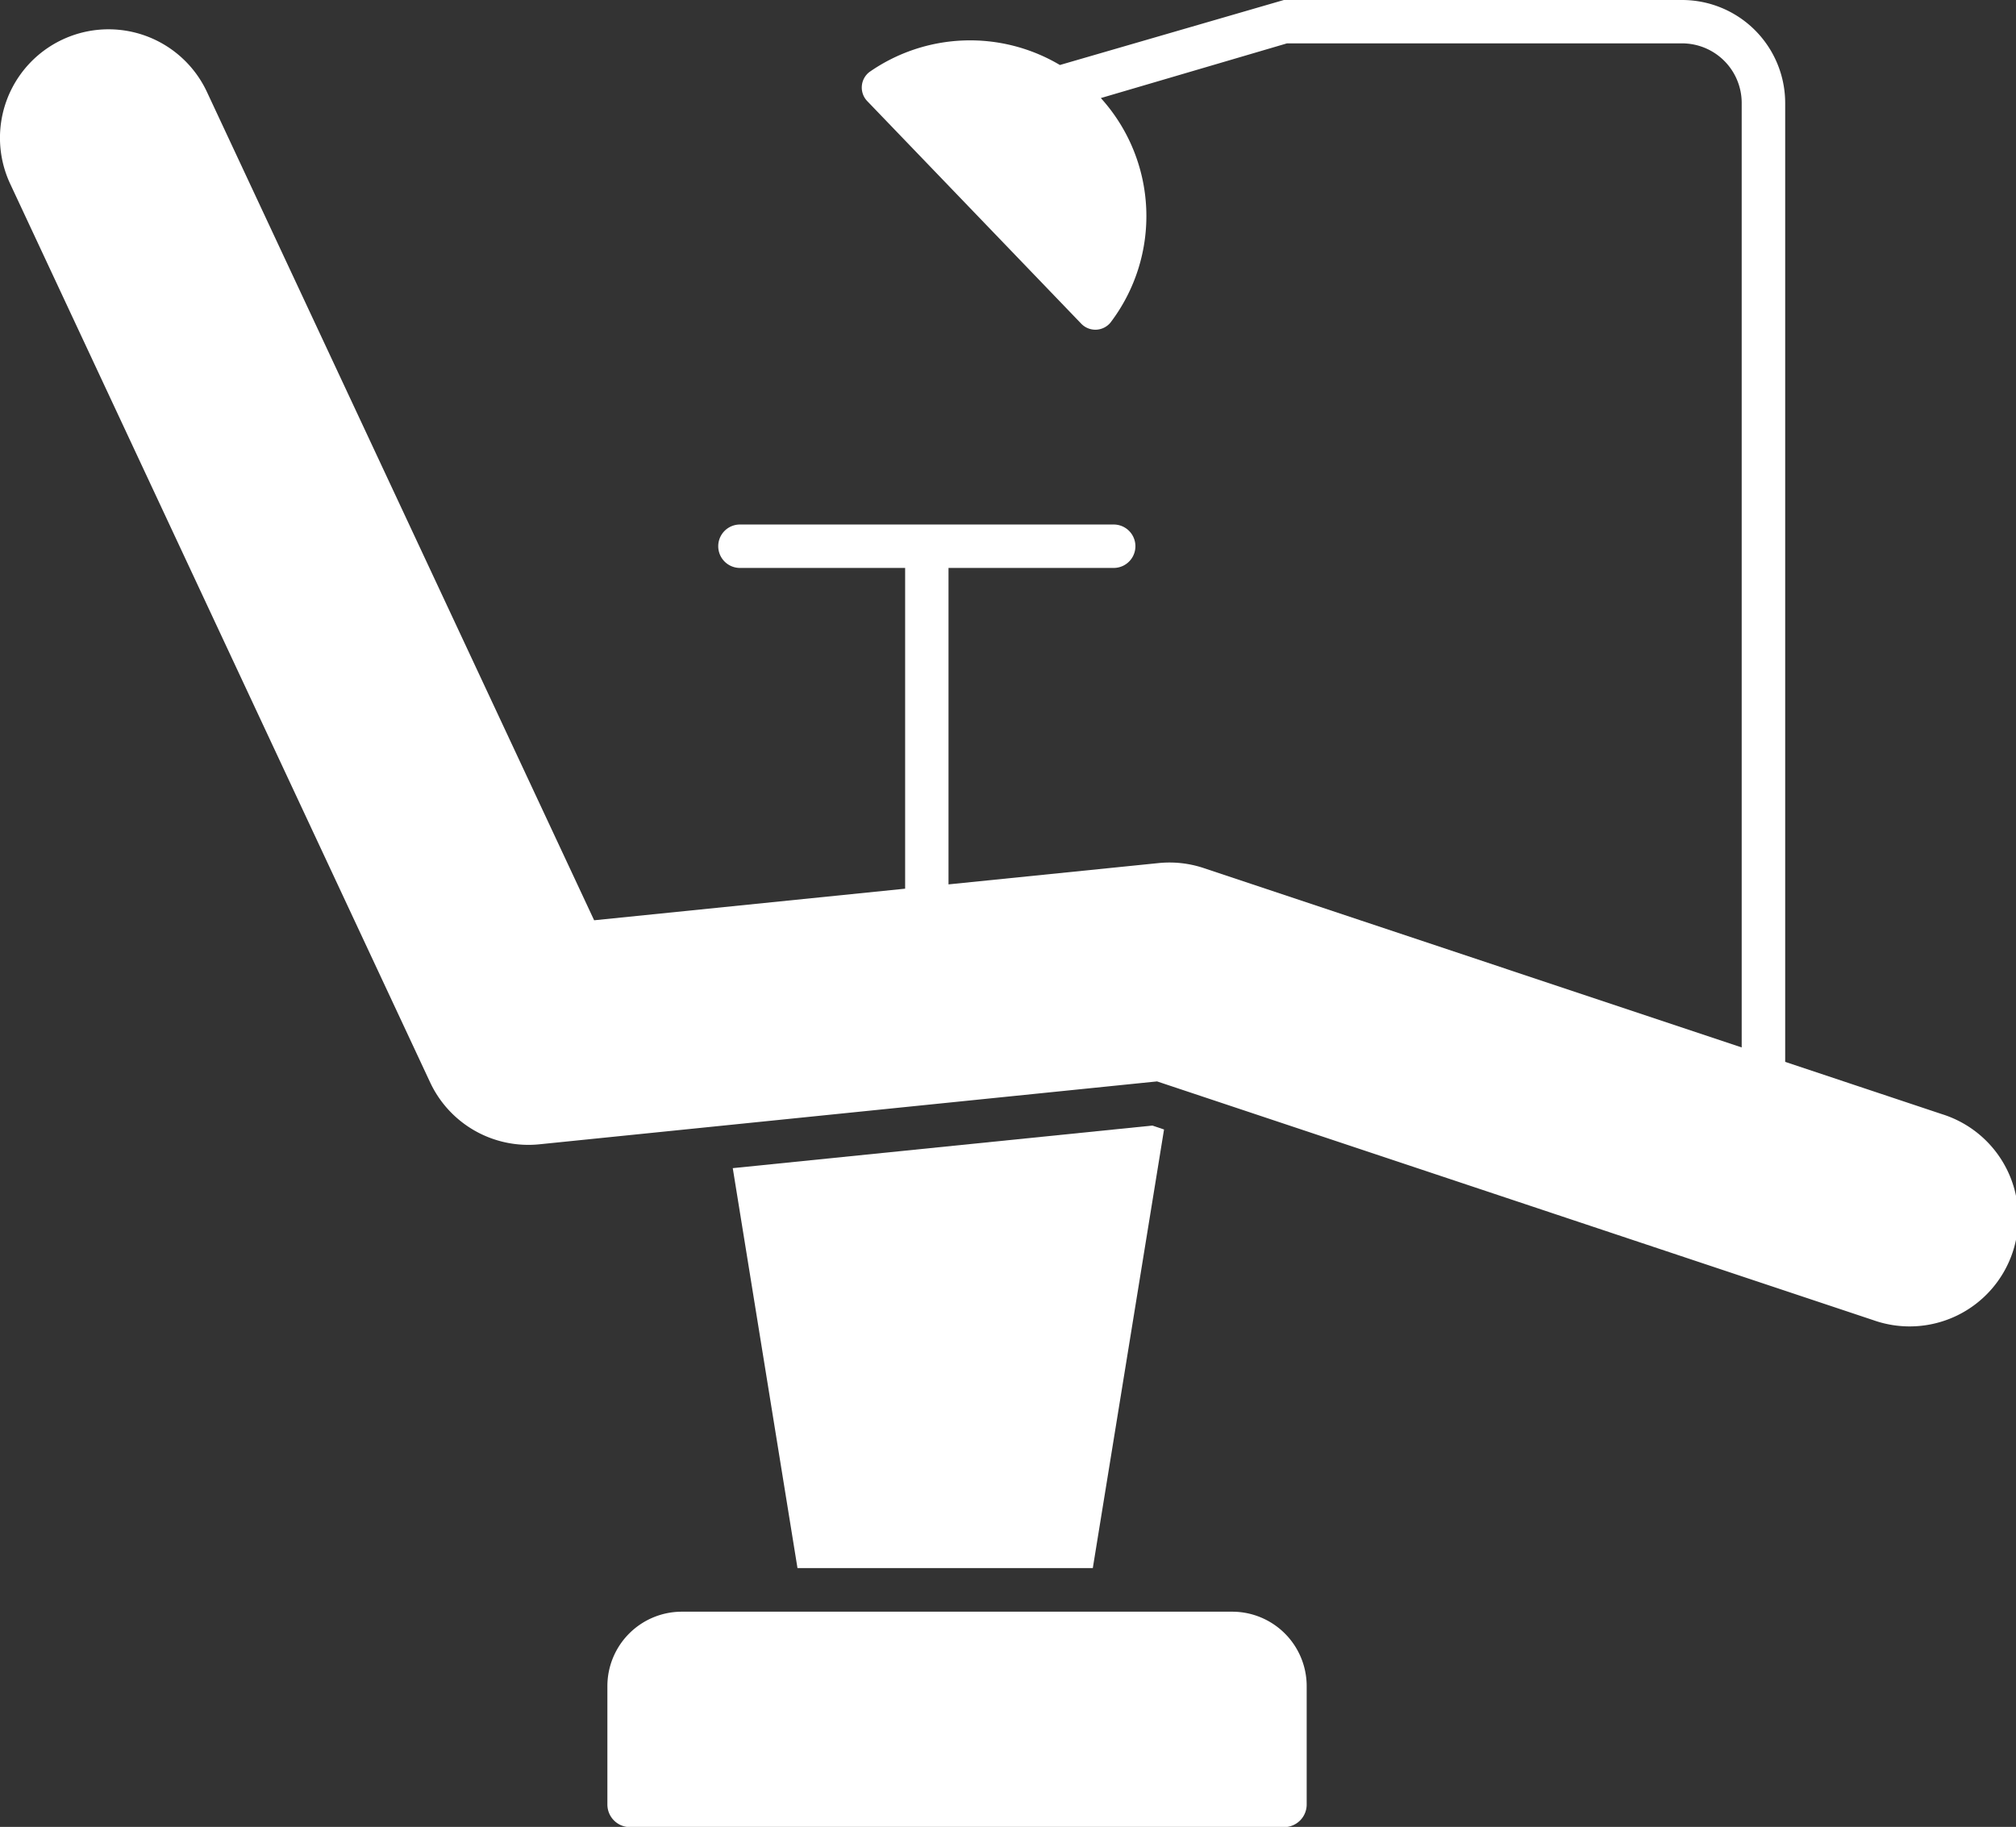 <svg xmlns="http://www.w3.org/2000/svg" width="35.601" height="32.267" viewBox="0 0 35.601 32.267">
  <rect x="0" y="0" width="35.601" height="32.267" fill="#333333" stroke="none"/>
  <g id="maine-comfort-icon" transform="translate(-225.741 -1873)">
    <g id="Group_943" data-name="Group 943" transform="translate(225.741 1873)">
      <path id="Path_1169" data-name="Path 1169" d="M290.645,331.686l-.207-.069-7.409.752,1.143,7.064h5.215Z" transform="translate(-270.089 -311.737)" fill="#fff"/>
      <path id="Path_1170" data-name="Path 1170" d="M139.057,77.423l-2.765-.922V59.565a1.821,1.821,0,0,0-1.819-1.819h-7.034l-3.955,1.148a3.107,3.107,0,0,0-3.364.124.346.346,0,0,0-.034.518l3.771,3.923a.346.346,0,0,0,.519-.014,3.105,3.105,0,0,0-.169-3.967l3.287-.966h6.978a1.053,1.053,0,0,1,1.052,1.052V76.246l-9.5-3.168a1.909,1.909,0,0,0-.8-.088l-3.707.376V67.777h2.917a.383.383,0,1,0,0-.767h-6.6a.383.383,0,1,0,0,.767h2.917v5.665L115.259,74l-6.838-14.631a1.917,1.917,0,0,0-3.474,1.624l7.413,15.864a1.915,1.915,0,0,0,1.93,1.1L125.2,76.846l12.646,4.216a1.918,1.918,0,1,0,1.214-3.638Z" transform="translate(-104.767 -57.746)" fill="#fff"/>
      <path id="Path_1171" data-name="Path 1171" d="M263.544,449.9h-9.709a1.315,1.315,0,0,0-1.315,1.315v2.09a.4.4,0,0,0,.4.4h11.549a.4.4,0,0,0,.4-.4v-2.09a1.315,1.315,0,0,0-1.315-1.315Z" transform="translate(-241.794 -421.434)" fill="#fff"/>
    </g>
  </g>
</svg>
